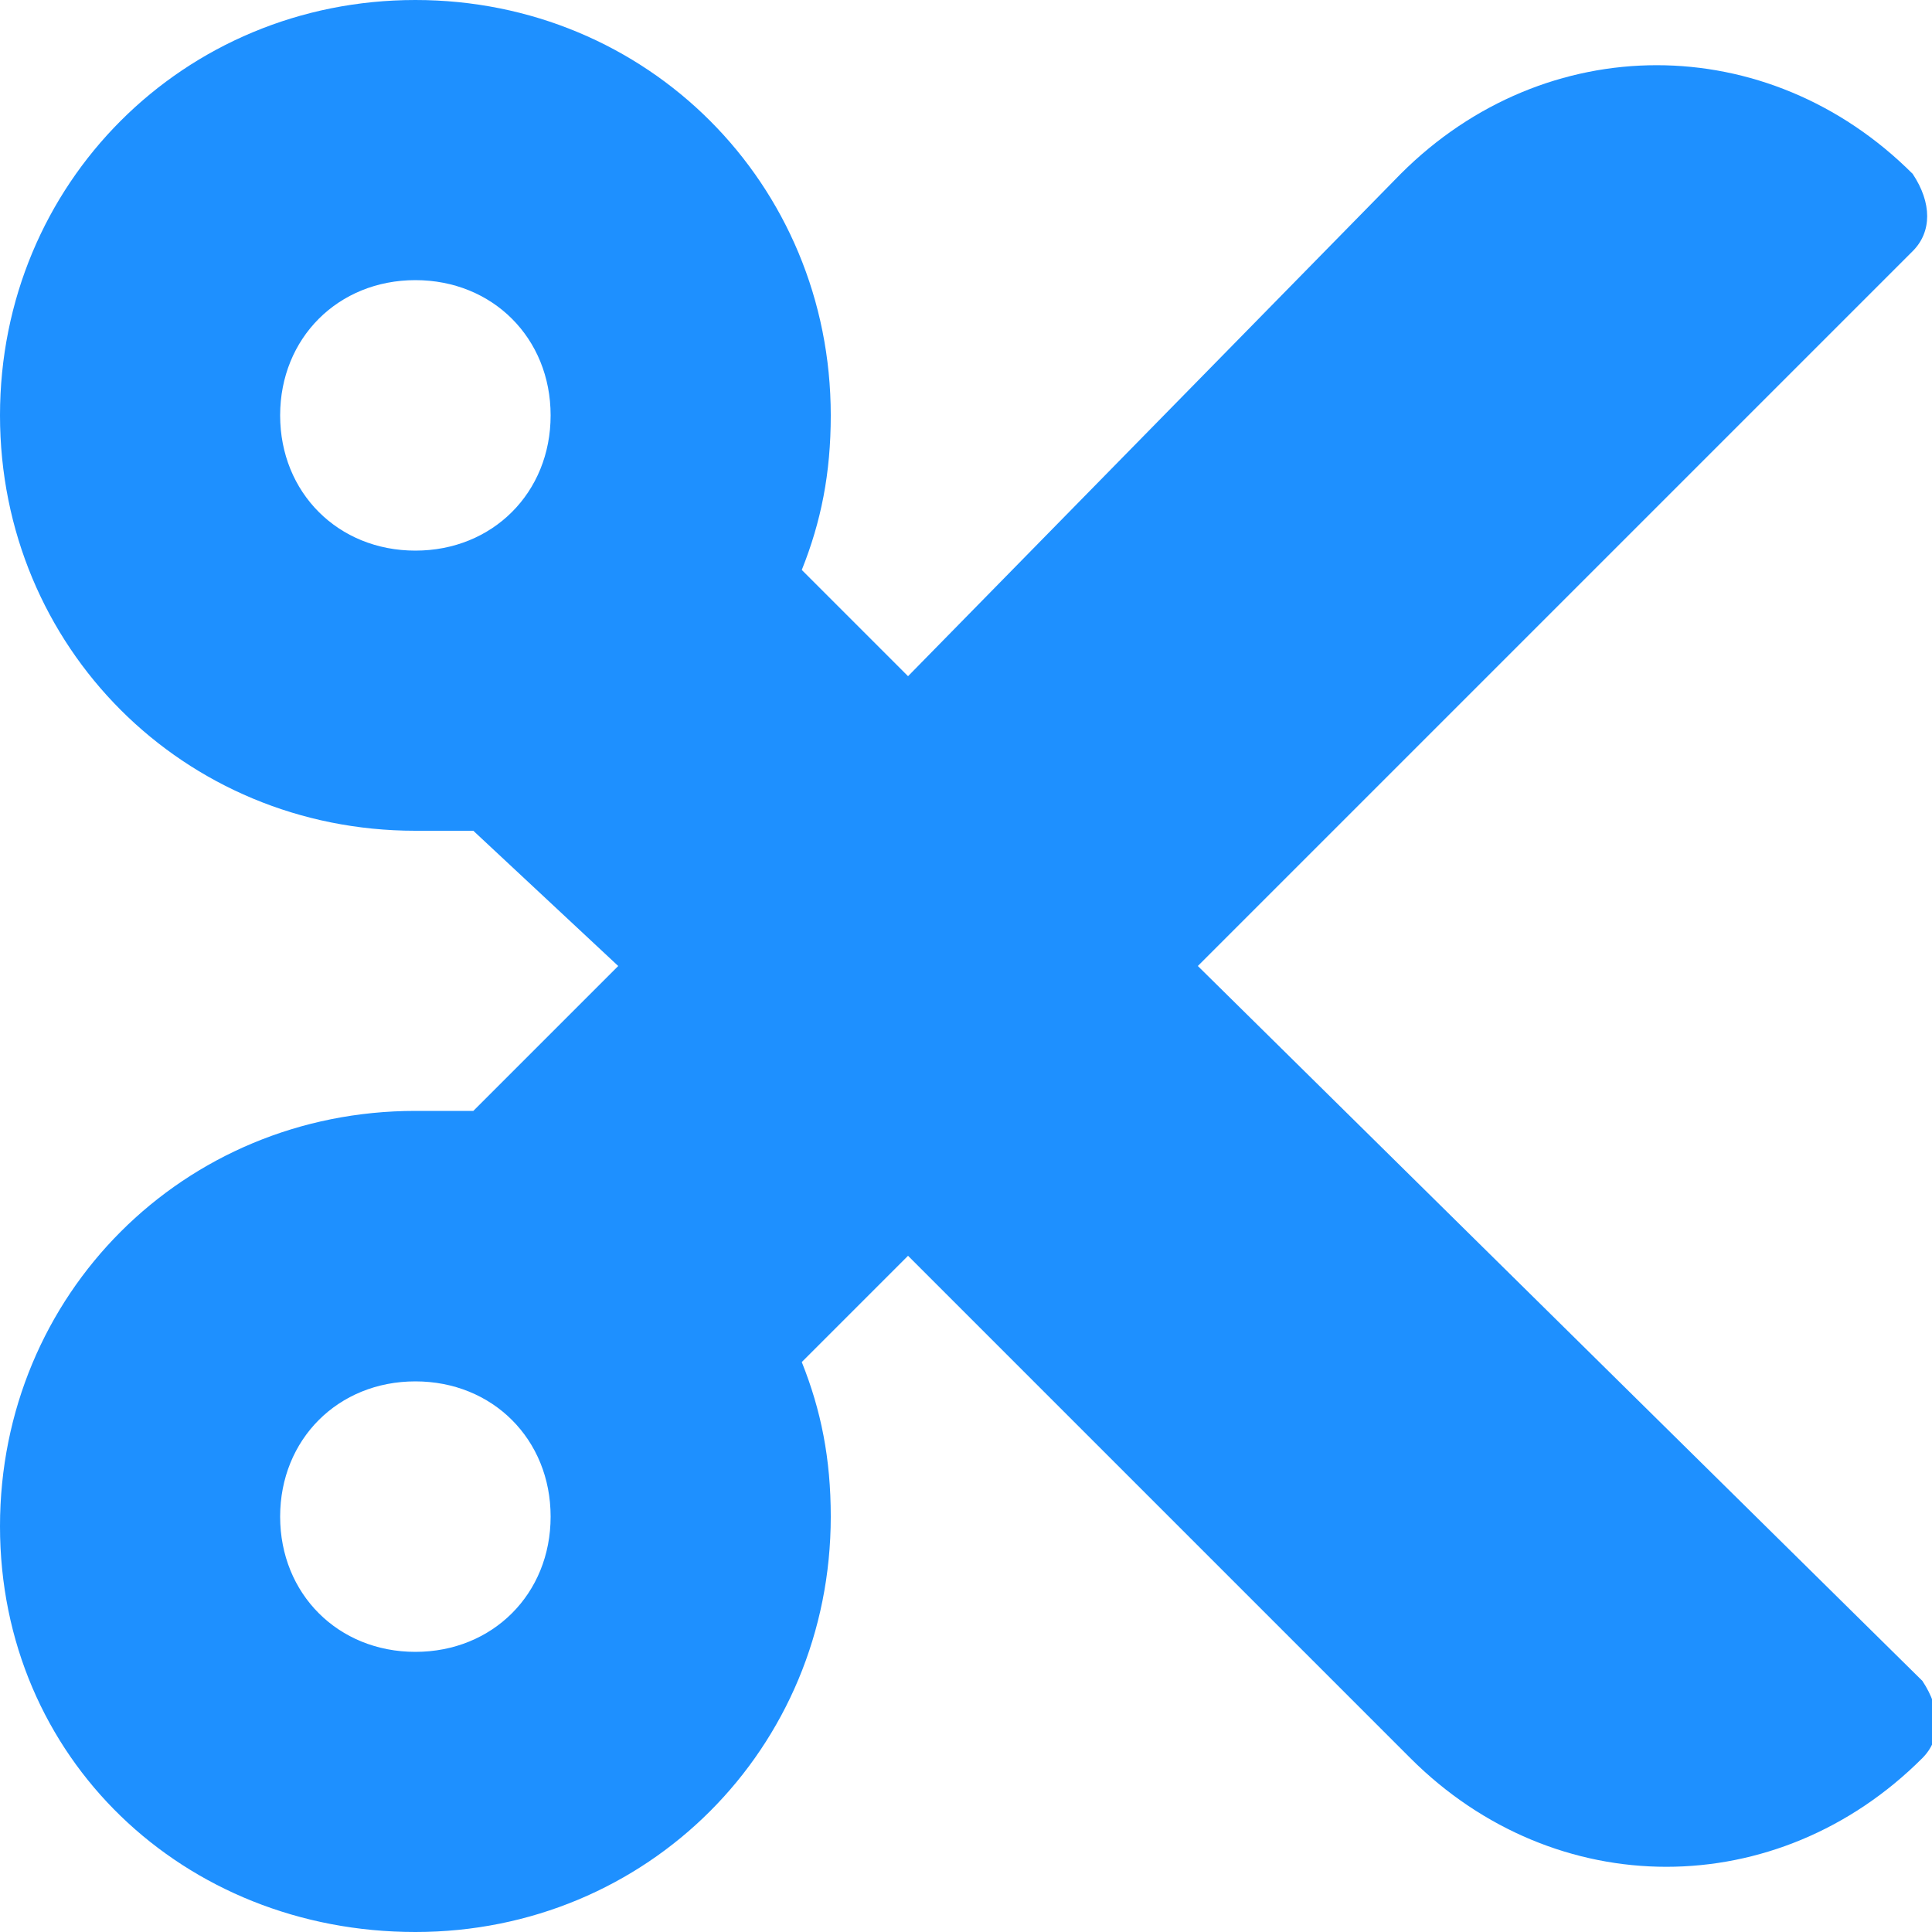 <?xml version="1.0" encoding="utf-8"?>
<!-- Generator: Adobe Illustrator 26.5.0, SVG Export Plug-In . SVG Version: 6.00 Build 0)  -->
<svg version="1.1" id="Layer_1" xmlns="http://www.w3.org/2000/svg" xmlns:xlink="http://www.w3.org/1999/xlink" x="0px" y="0px"
	 viewBox="0 0 20 20" style="enable-background:new 0 0 20 20;" xml:space="preserve">
<style type="text/css">
	.st0{fill:#1E90FF;}
</style>
<path class="st0" d="M12.4,10l7.4-7.4c0.2-0.2,0.2-0.5,0-0.8c-1.5-1.5-3.8-1.5-5.3,0L9.4,7L8.3,5.9c0.2-0.5,0.3-1,0.3-1.6
	C8.6,1.9,6.7,0,4.3,0S0,1.9,0,4.3s1.9,4.3,4.3,4.3c0.2,0,0.4,0,0.6,0L6.4,10l-1.5,1.5c-0.2,0-0.4,0-0.6,0c-2.4,0-4.3,1.9-4.3,4.3
	S1.9,20,4.3,20s4.3-1.9,4.3-4.3c0-0.6-0.1-1.1-0.3-1.6L9.4,13l5.2,5.2c1.5,1.5,3.8,1.5,5.3,0c0.2-0.2,0.2-0.5,0-0.8L12.4,10z
	 M4.3,5.7c-0.8,0-1.4-0.6-1.4-1.4s0.6-1.4,1.4-1.4s1.4,0.6,1.4,1.4S5.1,5.7,4.3,5.7z M4.3,17.1c-0.8,0-1.4-0.6-1.4-1.4
	s0.6-1.4,1.4-1.4s1.4,0.6,1.4,1.4S5.1,17.1,4.3,17.1z"/>
</svg>
